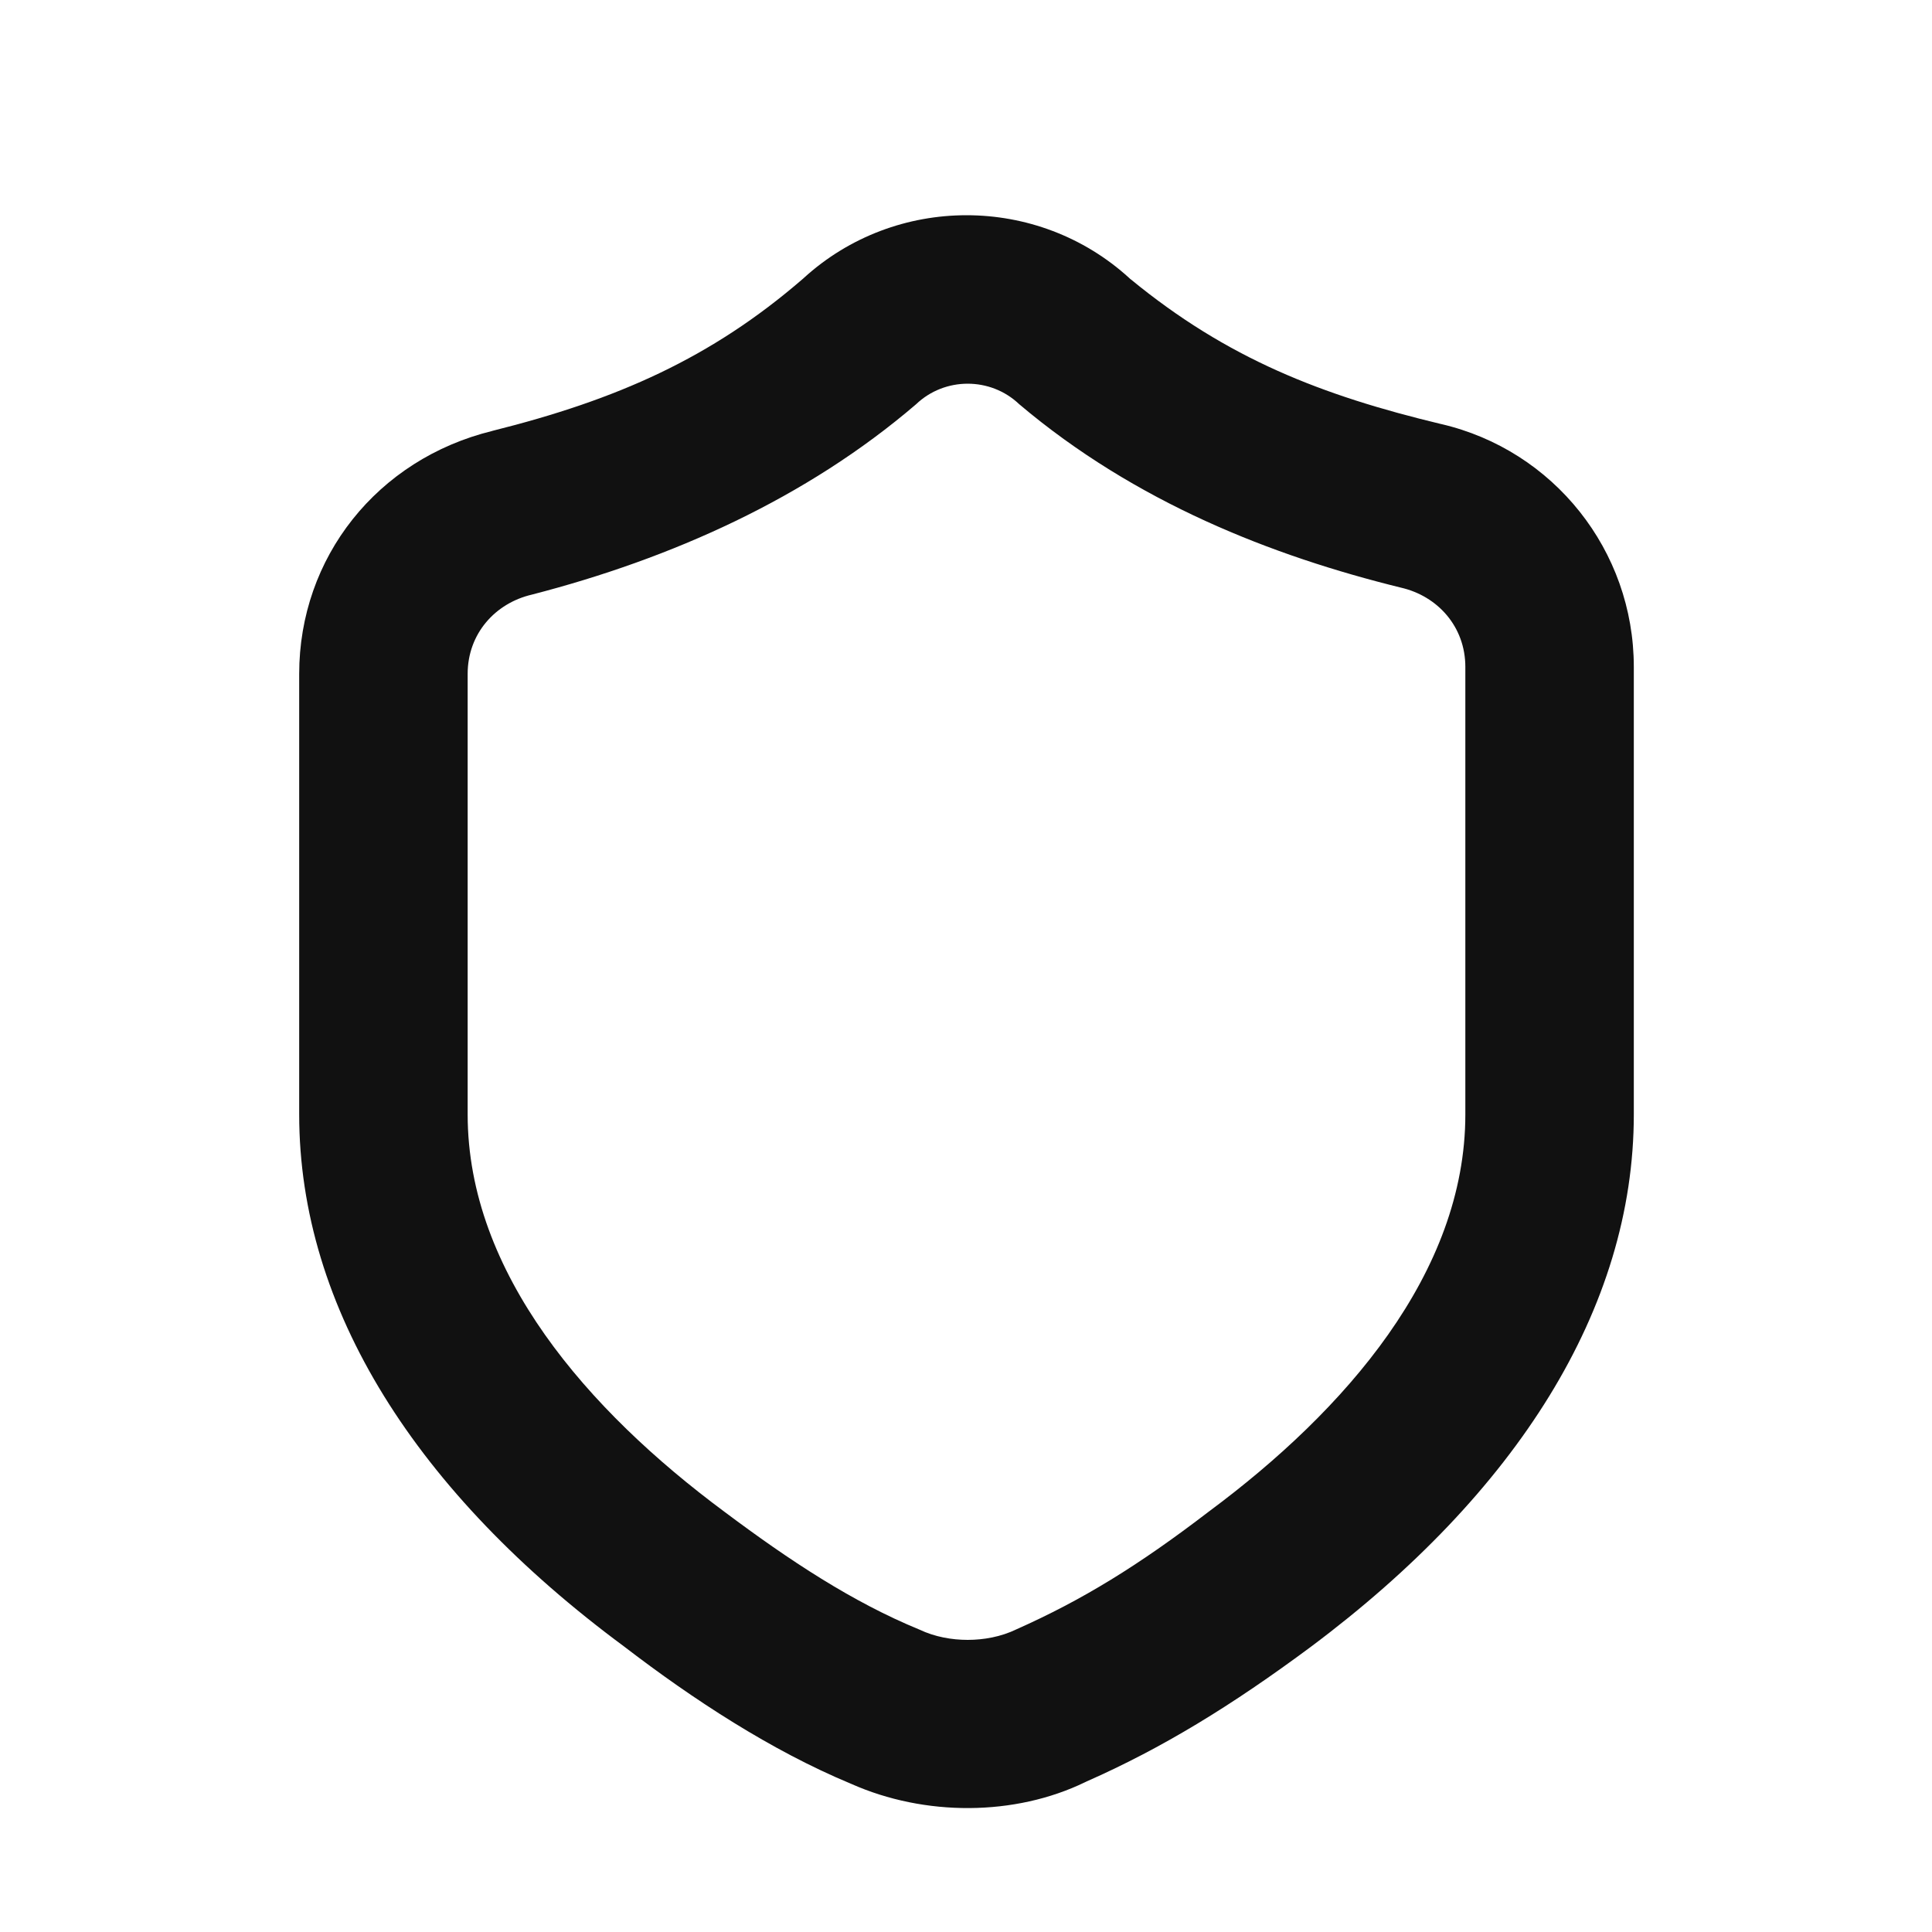 <svg width="50" height="50" viewBox="0 0 50 50" fill="none" xmlns="http://www.w3.org/2000/svg">
<path fill-rule="evenodd" clip-rule="evenodd" d="M12.742 11.152L12.742 11.152L12.746 11.15C15.972 10.344 18.407 9.266 20.777 7.217L20.788 7.208L20.797 7.199C23.175 5.027 26.851 5.027 29.229 7.199L29.248 7.217L29.269 7.233C31.764 9.281 34.2 10.231 37.29 10.973L37.29 10.973L37.297 10.974C40.205 11.649 42.283 14.246 42.283 17.26V28.84C42.283 33.867 39.245 38.644 33.925 42.619C31.868 44.147 30.073 45.243 28.119 46.105L28.103 46.113L28.086 46.121C26.265 47.005 23.934 47.013 22.029 46.166L22.019 46.162L22.008 46.157C19.959 45.304 17.937 43.98 16.172 42.627L16.165 42.621L16.158 42.616C10.78 38.642 7.743 33.865 7.743 28.84V17.44C7.743 14.431 9.759 11.884 12.742 11.152ZM25.043 42.44C25.456 42.44 25.906 42.361 26.307 42.166C28.004 41.41 29.447 40.528 31.285 39.119C34.815 36.5 37.923 32.941 37.923 28.84V17.26C37.923 16.218 37.206 15.424 36.252 15.207C32.932 14.39 29.388 13.008 26.375 10.459C25.633 9.753 24.45 9.754 23.708 10.462C20.863 12.901 17.369 14.457 13.767 15.388C12.817 15.608 12.103 16.4 12.103 17.44V28.84C12.103 32.943 15.213 36.503 18.745 39.122C20.437 40.39 22.068 41.465 23.795 42.174C24.192 42.363 24.636 42.44 25.043 42.44Z" fill="#111111"/>
</svg>
